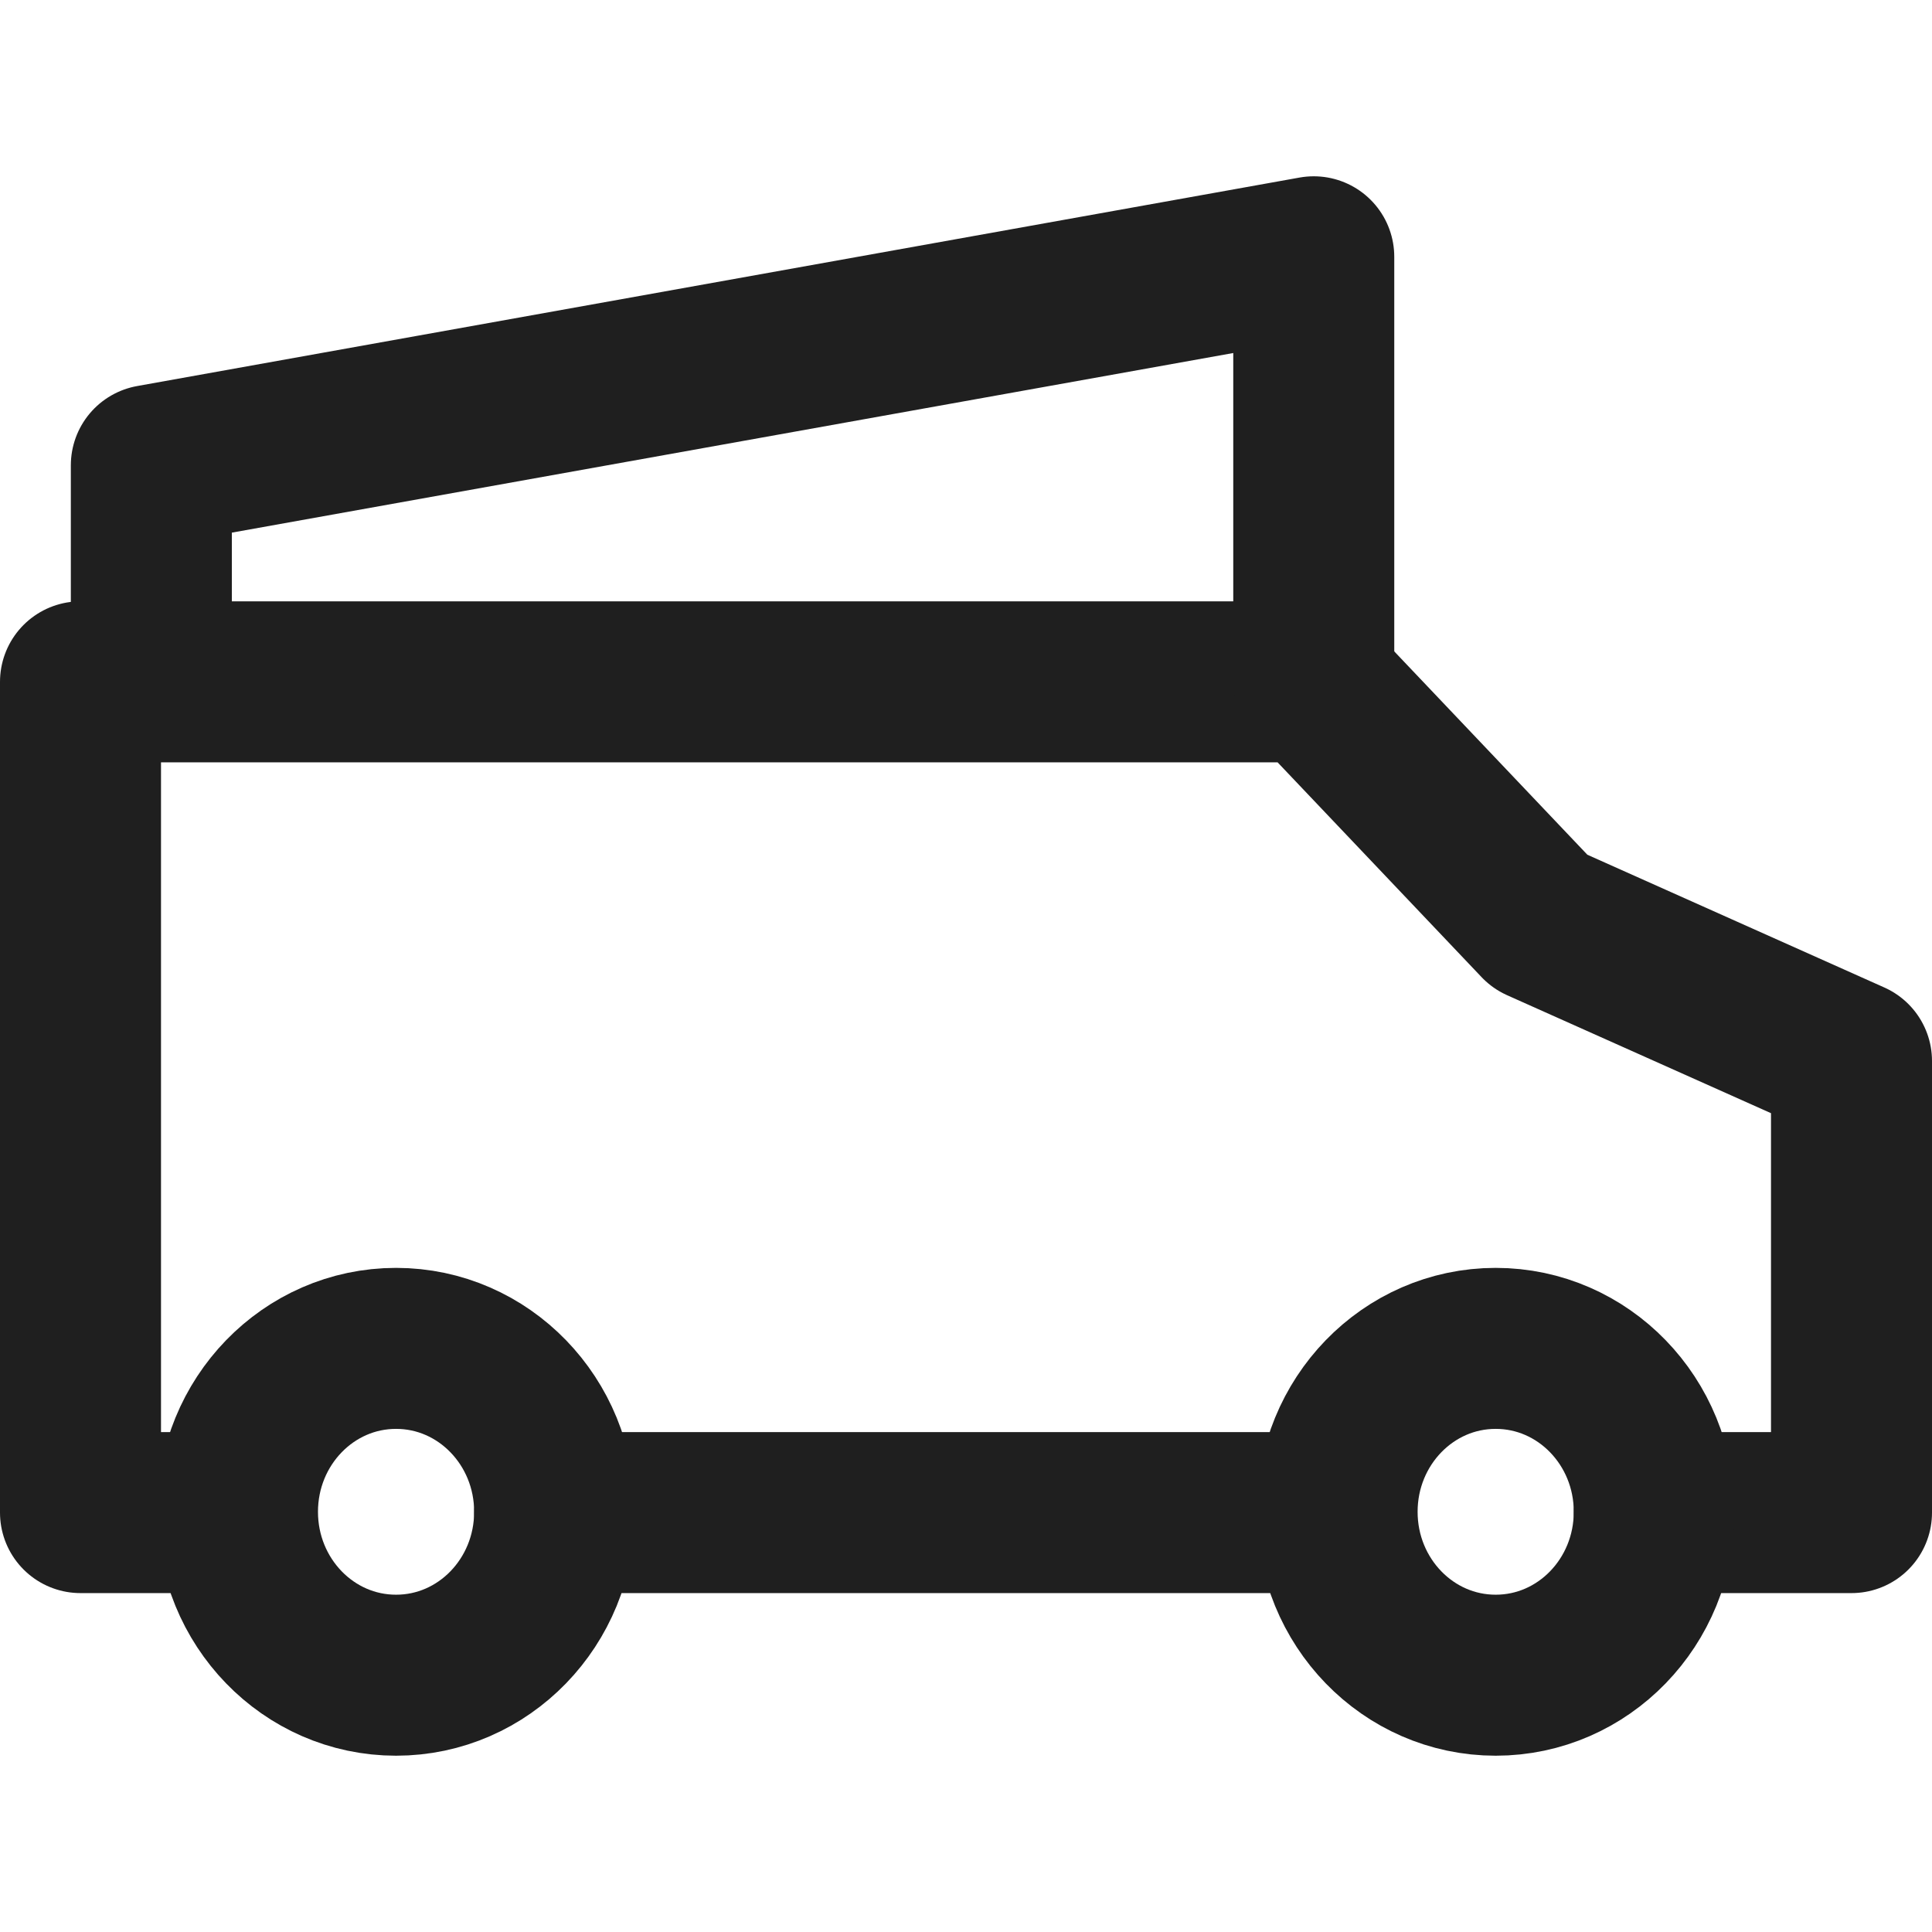 <?xml version="1.0" encoding="UTF-8"?>
<svg id="Ebene_1" data-name="Ebene 1" xmlns="http://www.w3.org/2000/svg" viewBox="0 0 24 24">
  <defs>
    <style>
      .cls-1 {
        fill: none;
        stroke: #1f1f1f;
        stroke-linecap: round;
        stroke-linejoin: round;
        stroke-width: 2px;
      }
    </style>
  </defs>
  <path class="cls-1" d="M20.55,18.79h2.45v-5.61l-3.87-1.73-2.83-2.98H1v10.32h1.94"/>
  <path class="cls-1" d="M16.32,8.45V3.19L1.88,5.78v2.67"/>
  <path class="cls-1" d="M18.58,20.81c-1.09,0-1.97-.91-1.97-2.03s.88-2.03,1.97-2.03,1.97.91,1.97,2.03-.88,2.03-1.97,2.03Z"/>
  <path class="cls-1" d="M4.92,20.81c-1.09,0-1.97-.91-1.97-2.03s.88-2.03,1.97-2.03,1.97.91,1.97,2.03-.88,2.03-1.97,2.03Z"/>
  <path class="cls-1" d="M6.89,18.79h9.71"/>
</svg>